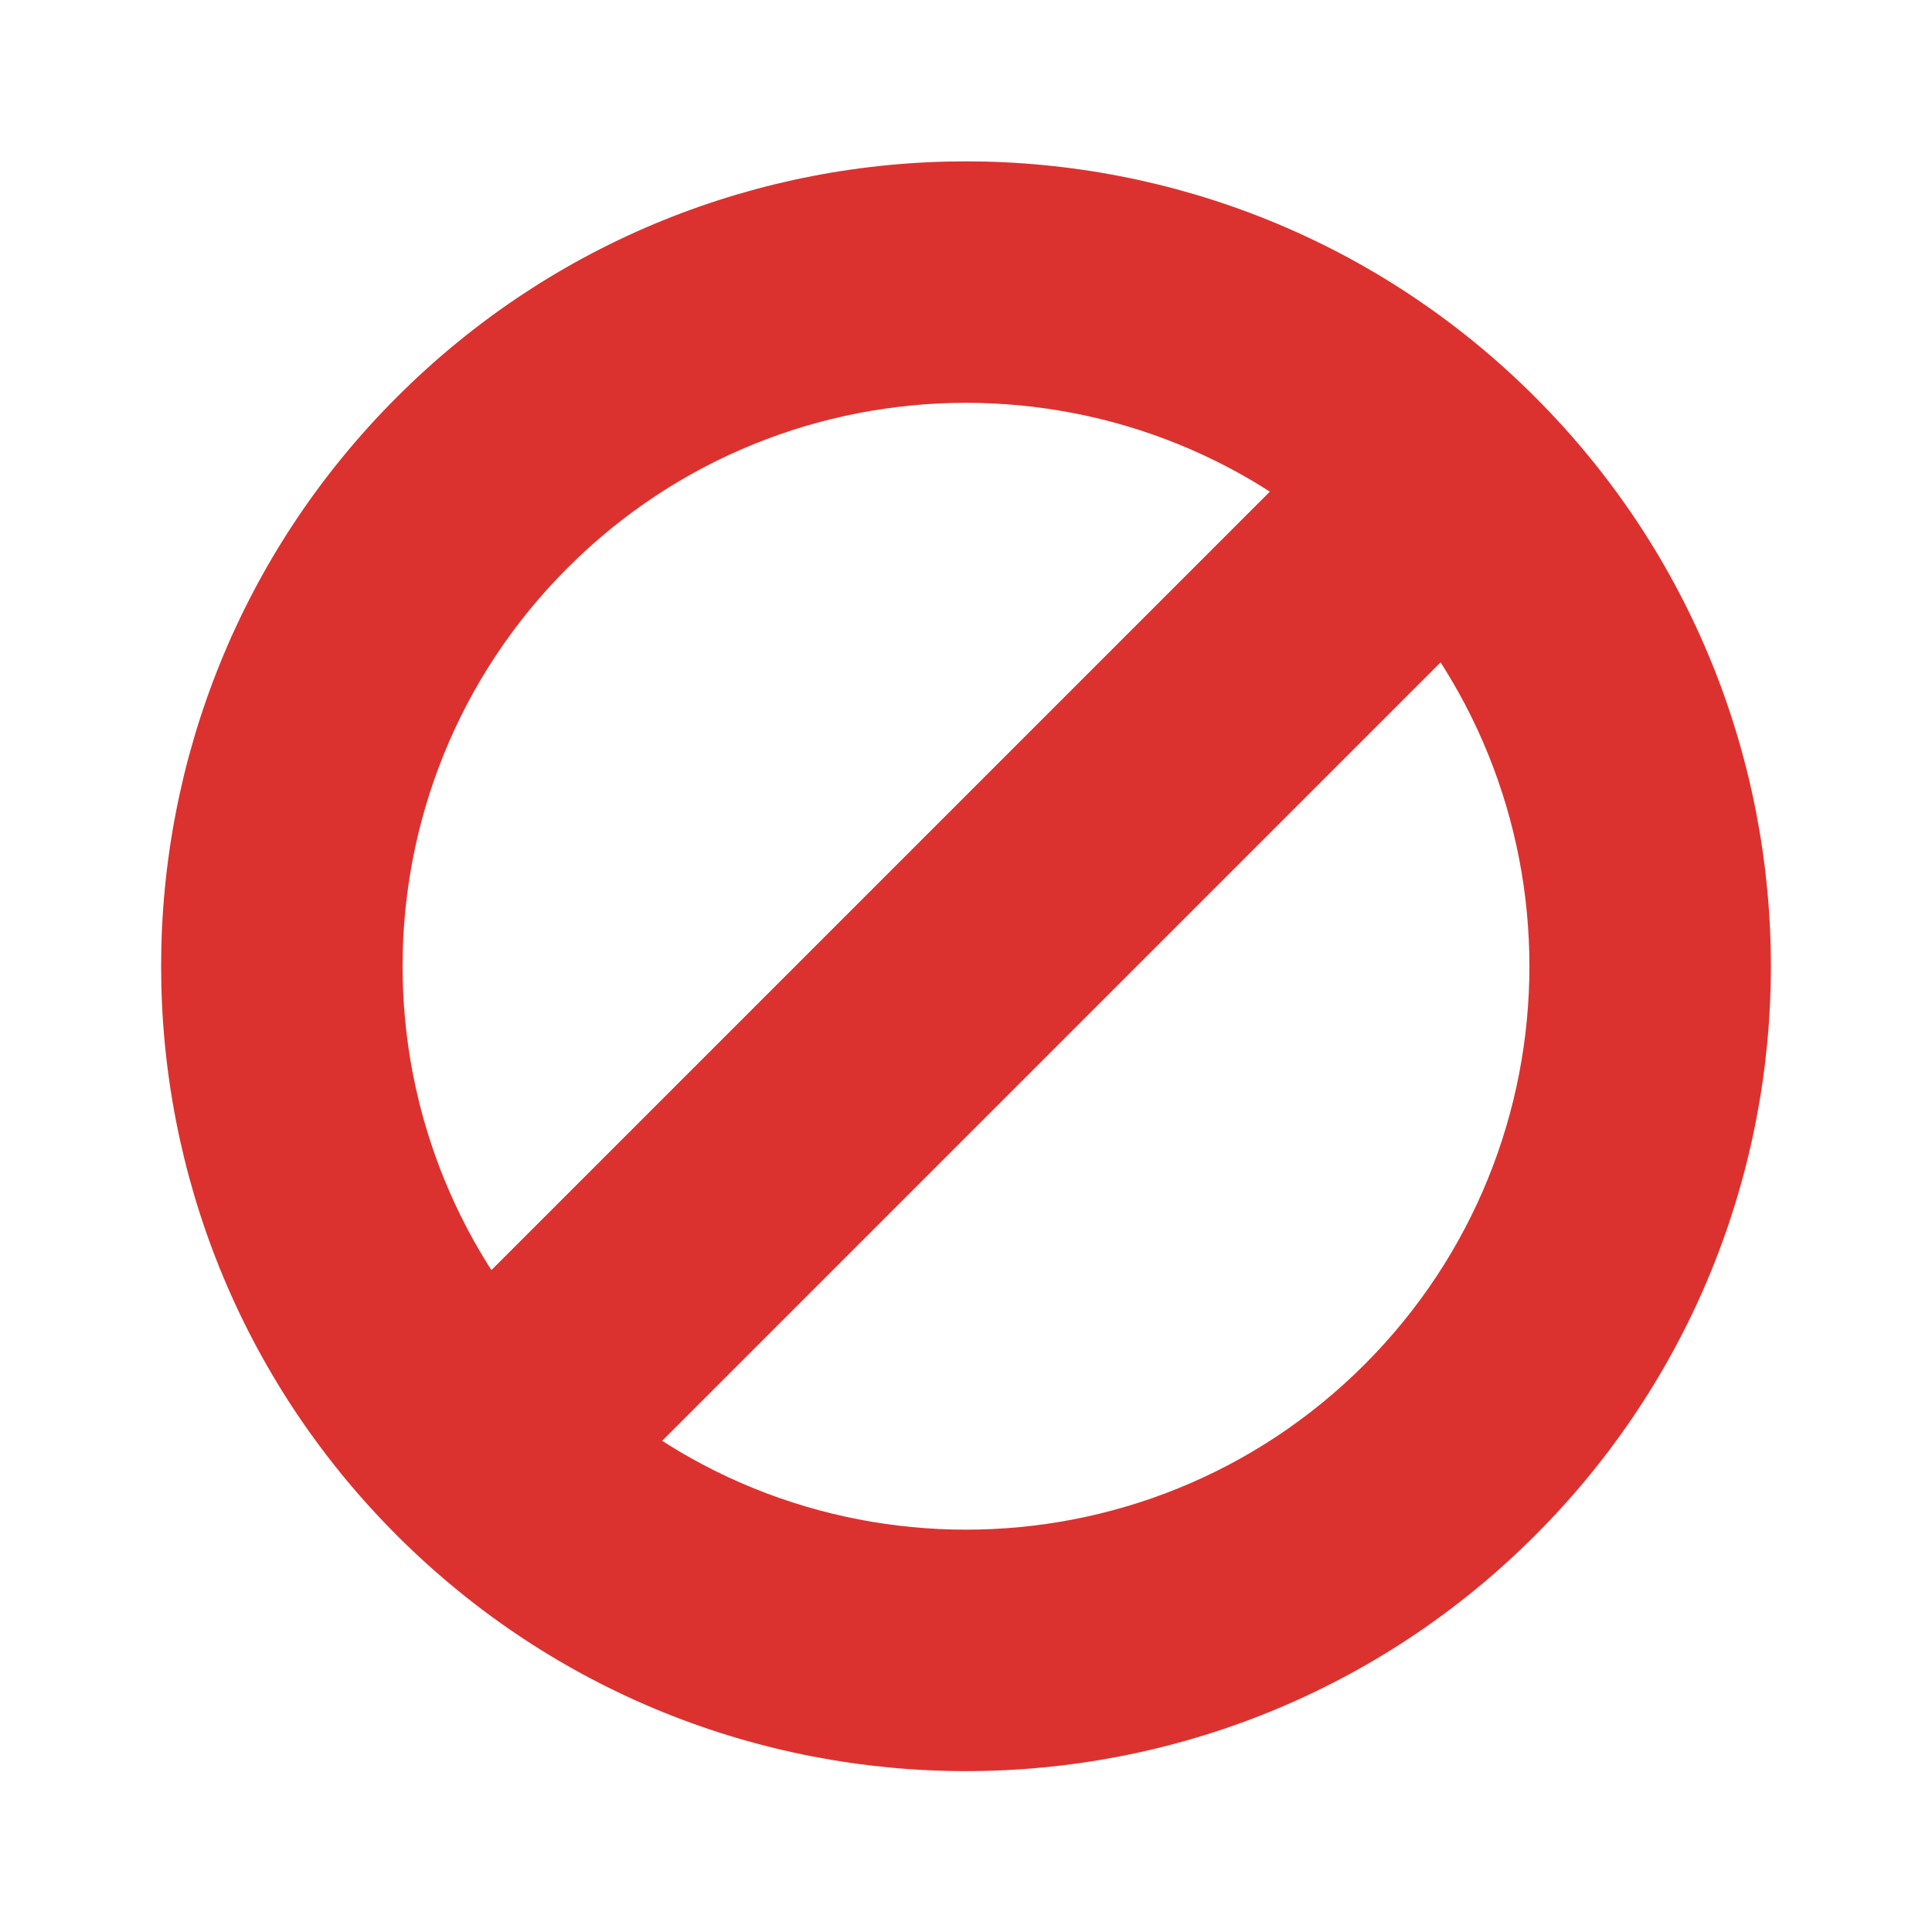 <svg width="24" xmlns="http://www.w3.org/2000/svg" height="24" viewBox="0 0 24 24">
<g transform="matrix(-.707 -.707 .707 -.707 12 28.971)">
<path style="fill:#dc322f" d="m 10.5,3 3,0 0,18 -3,0 z"/>
<path style="fill:#dc322f;fill-rule:evenodd" d="M 12,2 C 6.477,2 2,6.477 2,12 2,17.523 6.477,22 12,22 17.523,22 22,17.523 22,12 22,6.477 17.523,2 12,2 z m 0,3 c 3.866,0 7,3.134 7,7 0,3.866 -3.134,7 -7,7 C 8.134,19 5,15.866 5,12 5,8.134 8.134,5 12,5 z"/>
</g>
</svg>
